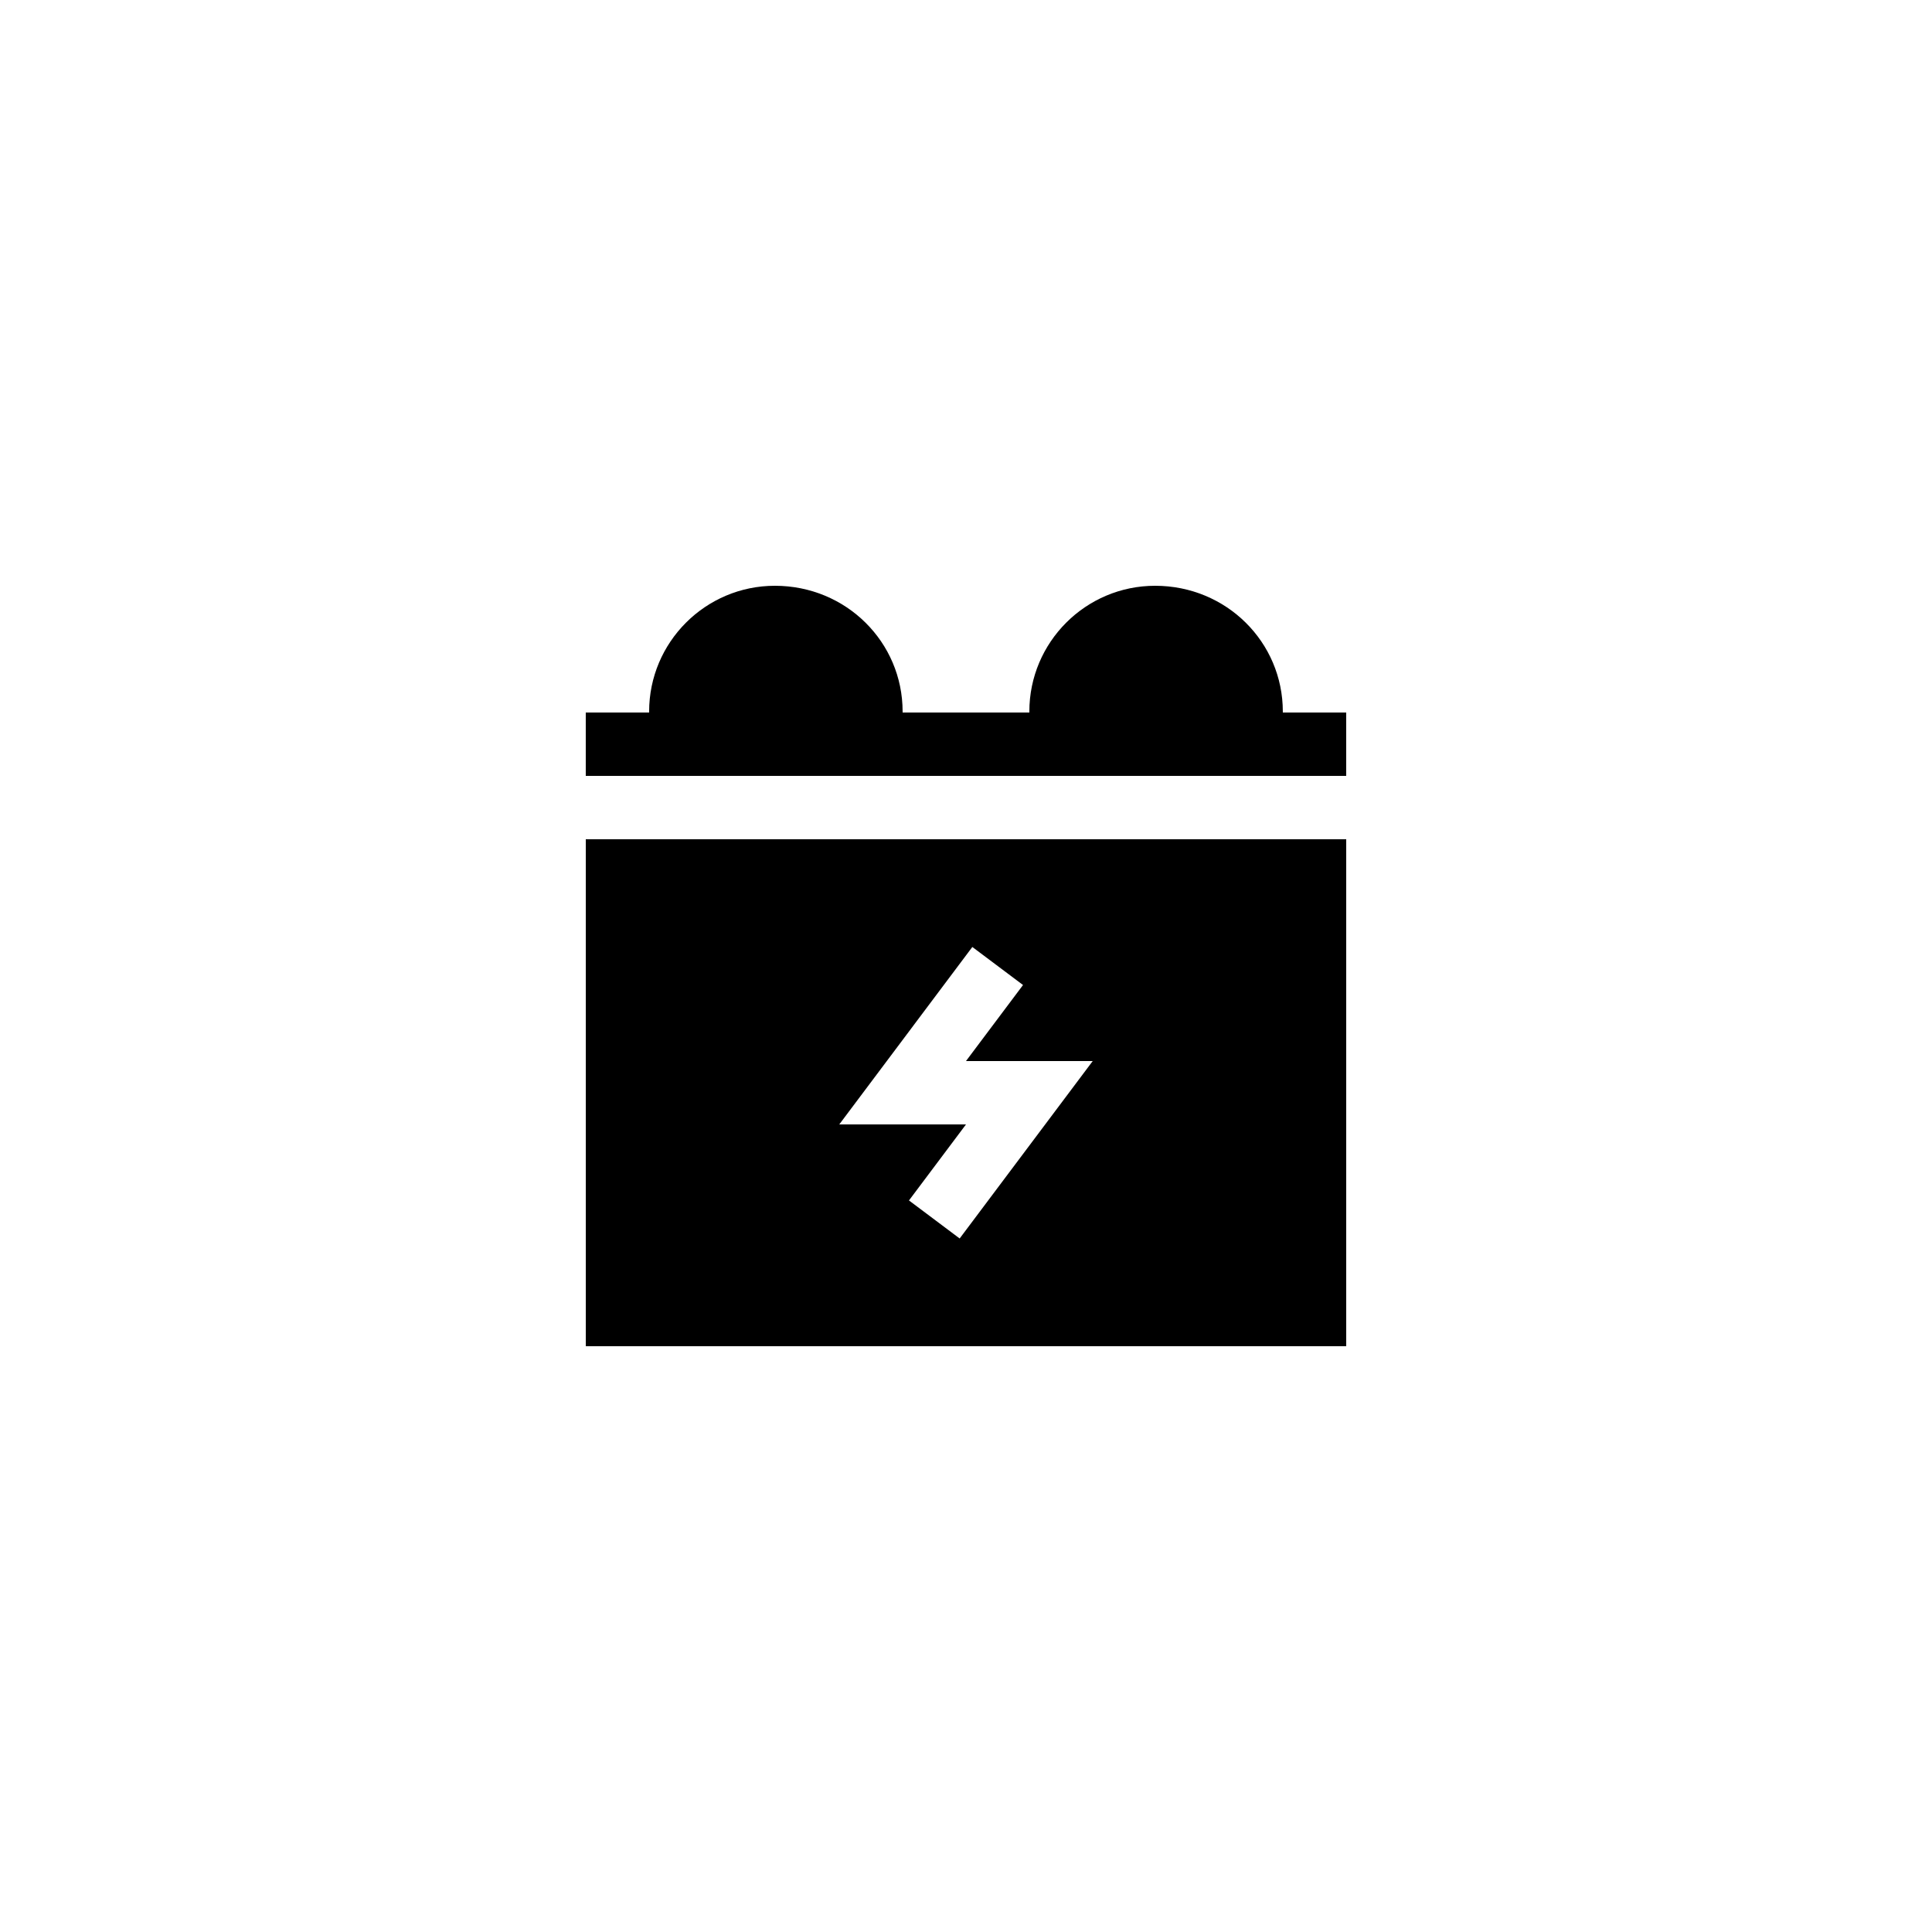<?xml version="1.0" encoding="UTF-8"?>
<!-- Uploaded to: ICON Repo, www.iconrepo.com, Generator: ICON Repo Mixer Tools -->
<svg fill="#000000" width="800px" height="800px" version="1.1" viewBox="144 144 512 512" xmlns="http://www.w3.org/2000/svg">
 <g>
  <path d="m483.96 332.57c0-18.387-14.945-33.332-33.836-33.332-18.391 0-33.336 14.945-33.336 33.332v0.254h-33.586v-0.254c-0.004-18.387-14.949-33.332-33.84-33.332-18.391 0-33.336 14.945-33.336 33.332v0.254h-16.793v16.793h201.52v-16.793h-16.793z"/>
  <path d="m299.24 500.76h201.52v-134.35h-201.52zm102.44-105.8 13.434 10.078-15.113 20.148h33.586l-35.266 47.023-13.434-10.078 15.113-20.148h-33.586z"/>
 </g>
</svg>